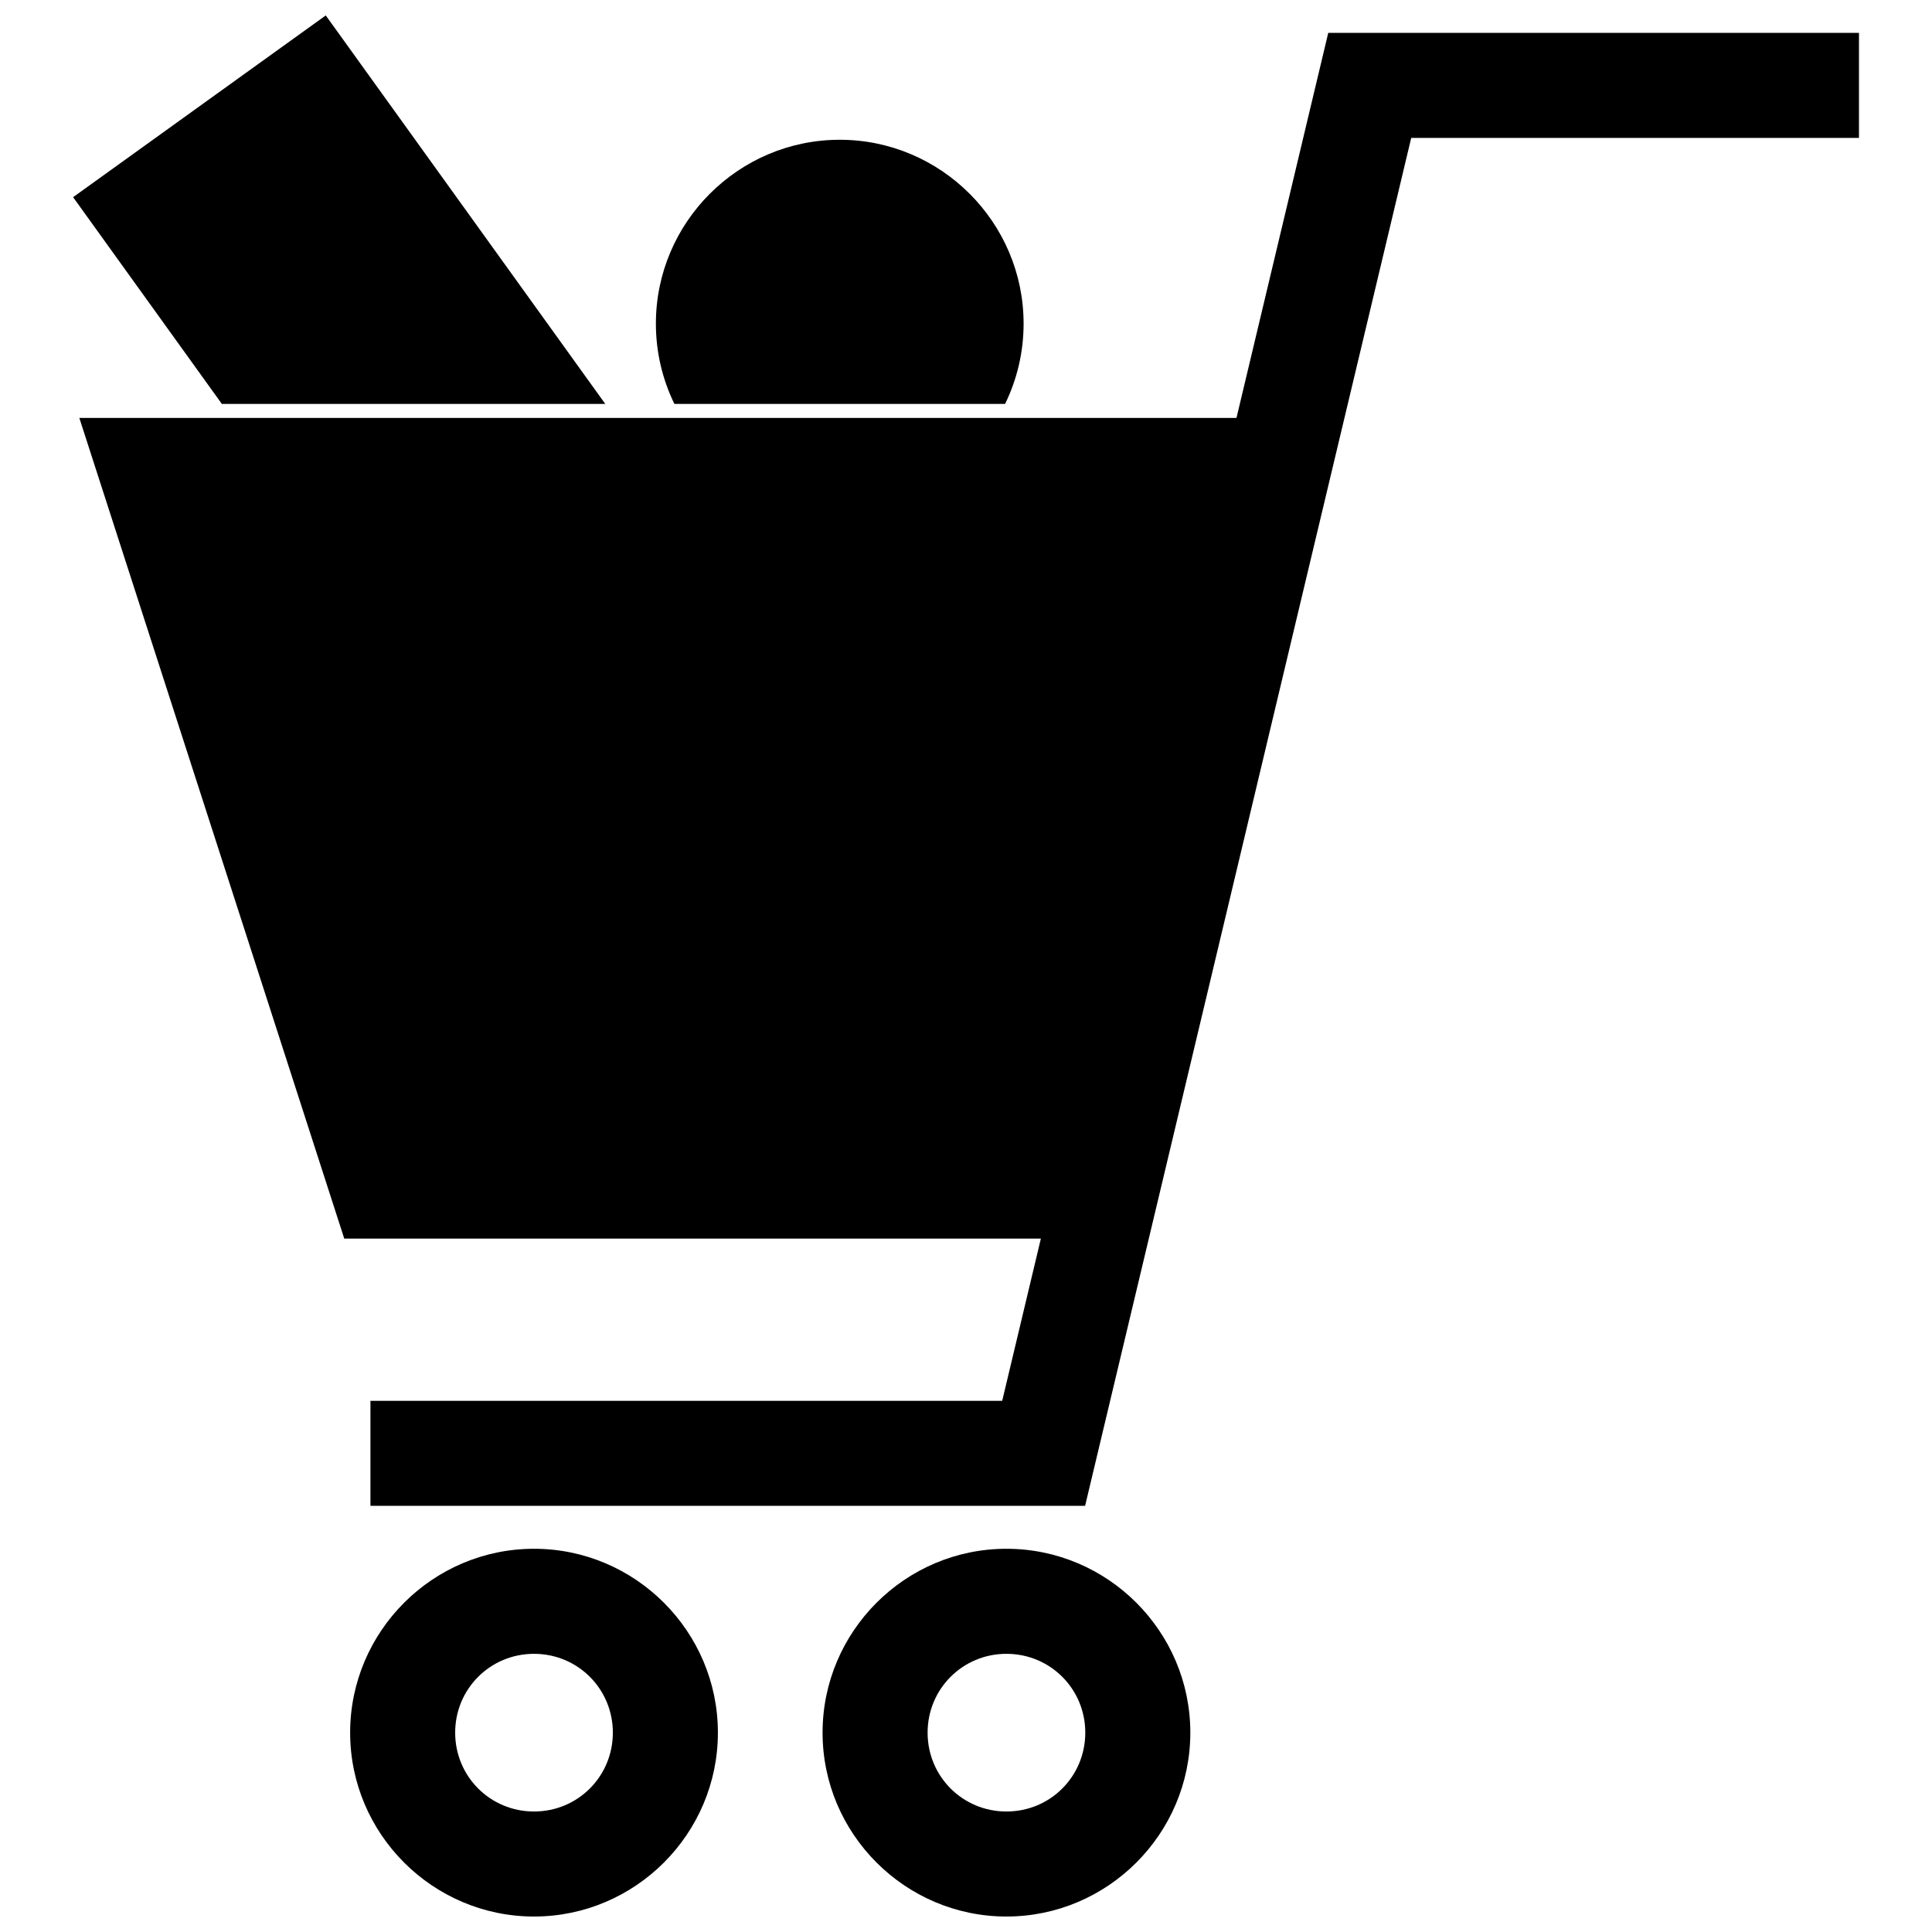 <?xml version="1.0" encoding="UTF-8"?>
<!-- The Best Svg Icon site in the world: iconSvg.co, Visit us! https://iconsvg.co -->
<svg width="800px" height="800px" version="1.1" viewBox="144 144 512 512" xmlns="http://www.w3.org/2000/svg">
 <defs>
  <clipPath id="c">
   <path d="m236 554h99v97.902h-99z"/>
  </clipPath>
  <clipPath id="b">
   <path d="m361 554h99v97.902h-99z"/>
  </clipPath>
  <clipPath id="a">
   <path d="m163 148.09h142v103.91h-142z"/>
  </clipPath>
 </defs>
 <path d="m636.63 152.71h-140.63l-24.32 102.04h-306.66c23.406 72.492 46.805 144.99 70.211 217.49h184.61l-10.25 42.992h-167.42v27.832h189.39c28.828-120.84 57.629-241.67 86.426-362.52h118.66v-27.832z"/>
 <g clip-path="url(#c)">
  <path d="m285.52 554.44c-26.832 0-48.73 21.898-48.73 48.73 0 26.836 21.898 48.73 48.73 48.73s48.73-21.895 48.73-48.73c0-26.832-21.898-48.73-48.73-48.73zm0 27.84c11.605 0 20.891 9.285 20.891 20.891 0 11.609-9.285 20.895-20.891 20.895-11.609 0-20.895-9.285-20.895-20.895 0-11.605 9.285-20.891 20.895-20.891z"/>
 </g>
 <g clip-path="url(#b)">
  <path d="m410.72 554.44c-26.836 0-48.73 21.898-48.73 48.73 0 26.836 21.895 48.73 48.73 48.73 26.832 0 48.73-21.895 48.73-48.73 0-26.832-21.898-48.73-48.73-48.73zm0 27.84c11.605 0 20.891 9.285 20.891 20.891 0 11.609-9.285 20.895-20.891 20.895-11.609 0-20.895-9.285-20.895-20.895 0-11.605 9.285-20.891 20.895-20.891z"/>
 </g>
 <g clip-path="url(#a)">
  <path d="m230.33 148.09-66.957 48.164 39.418 54.785h101.61z" fill-rule="evenodd"/>
 </g>
 <path d="m366.54 181.04c-26.832 0-48.723 21.898-48.723 48.73 0 7.621 1.766 14.84 4.906 21.273h87.637c3.137-6.434 4.906-13.652 4.906-21.273 0-26.832-21.895-48.73-48.73-48.73z"/>
</svg>